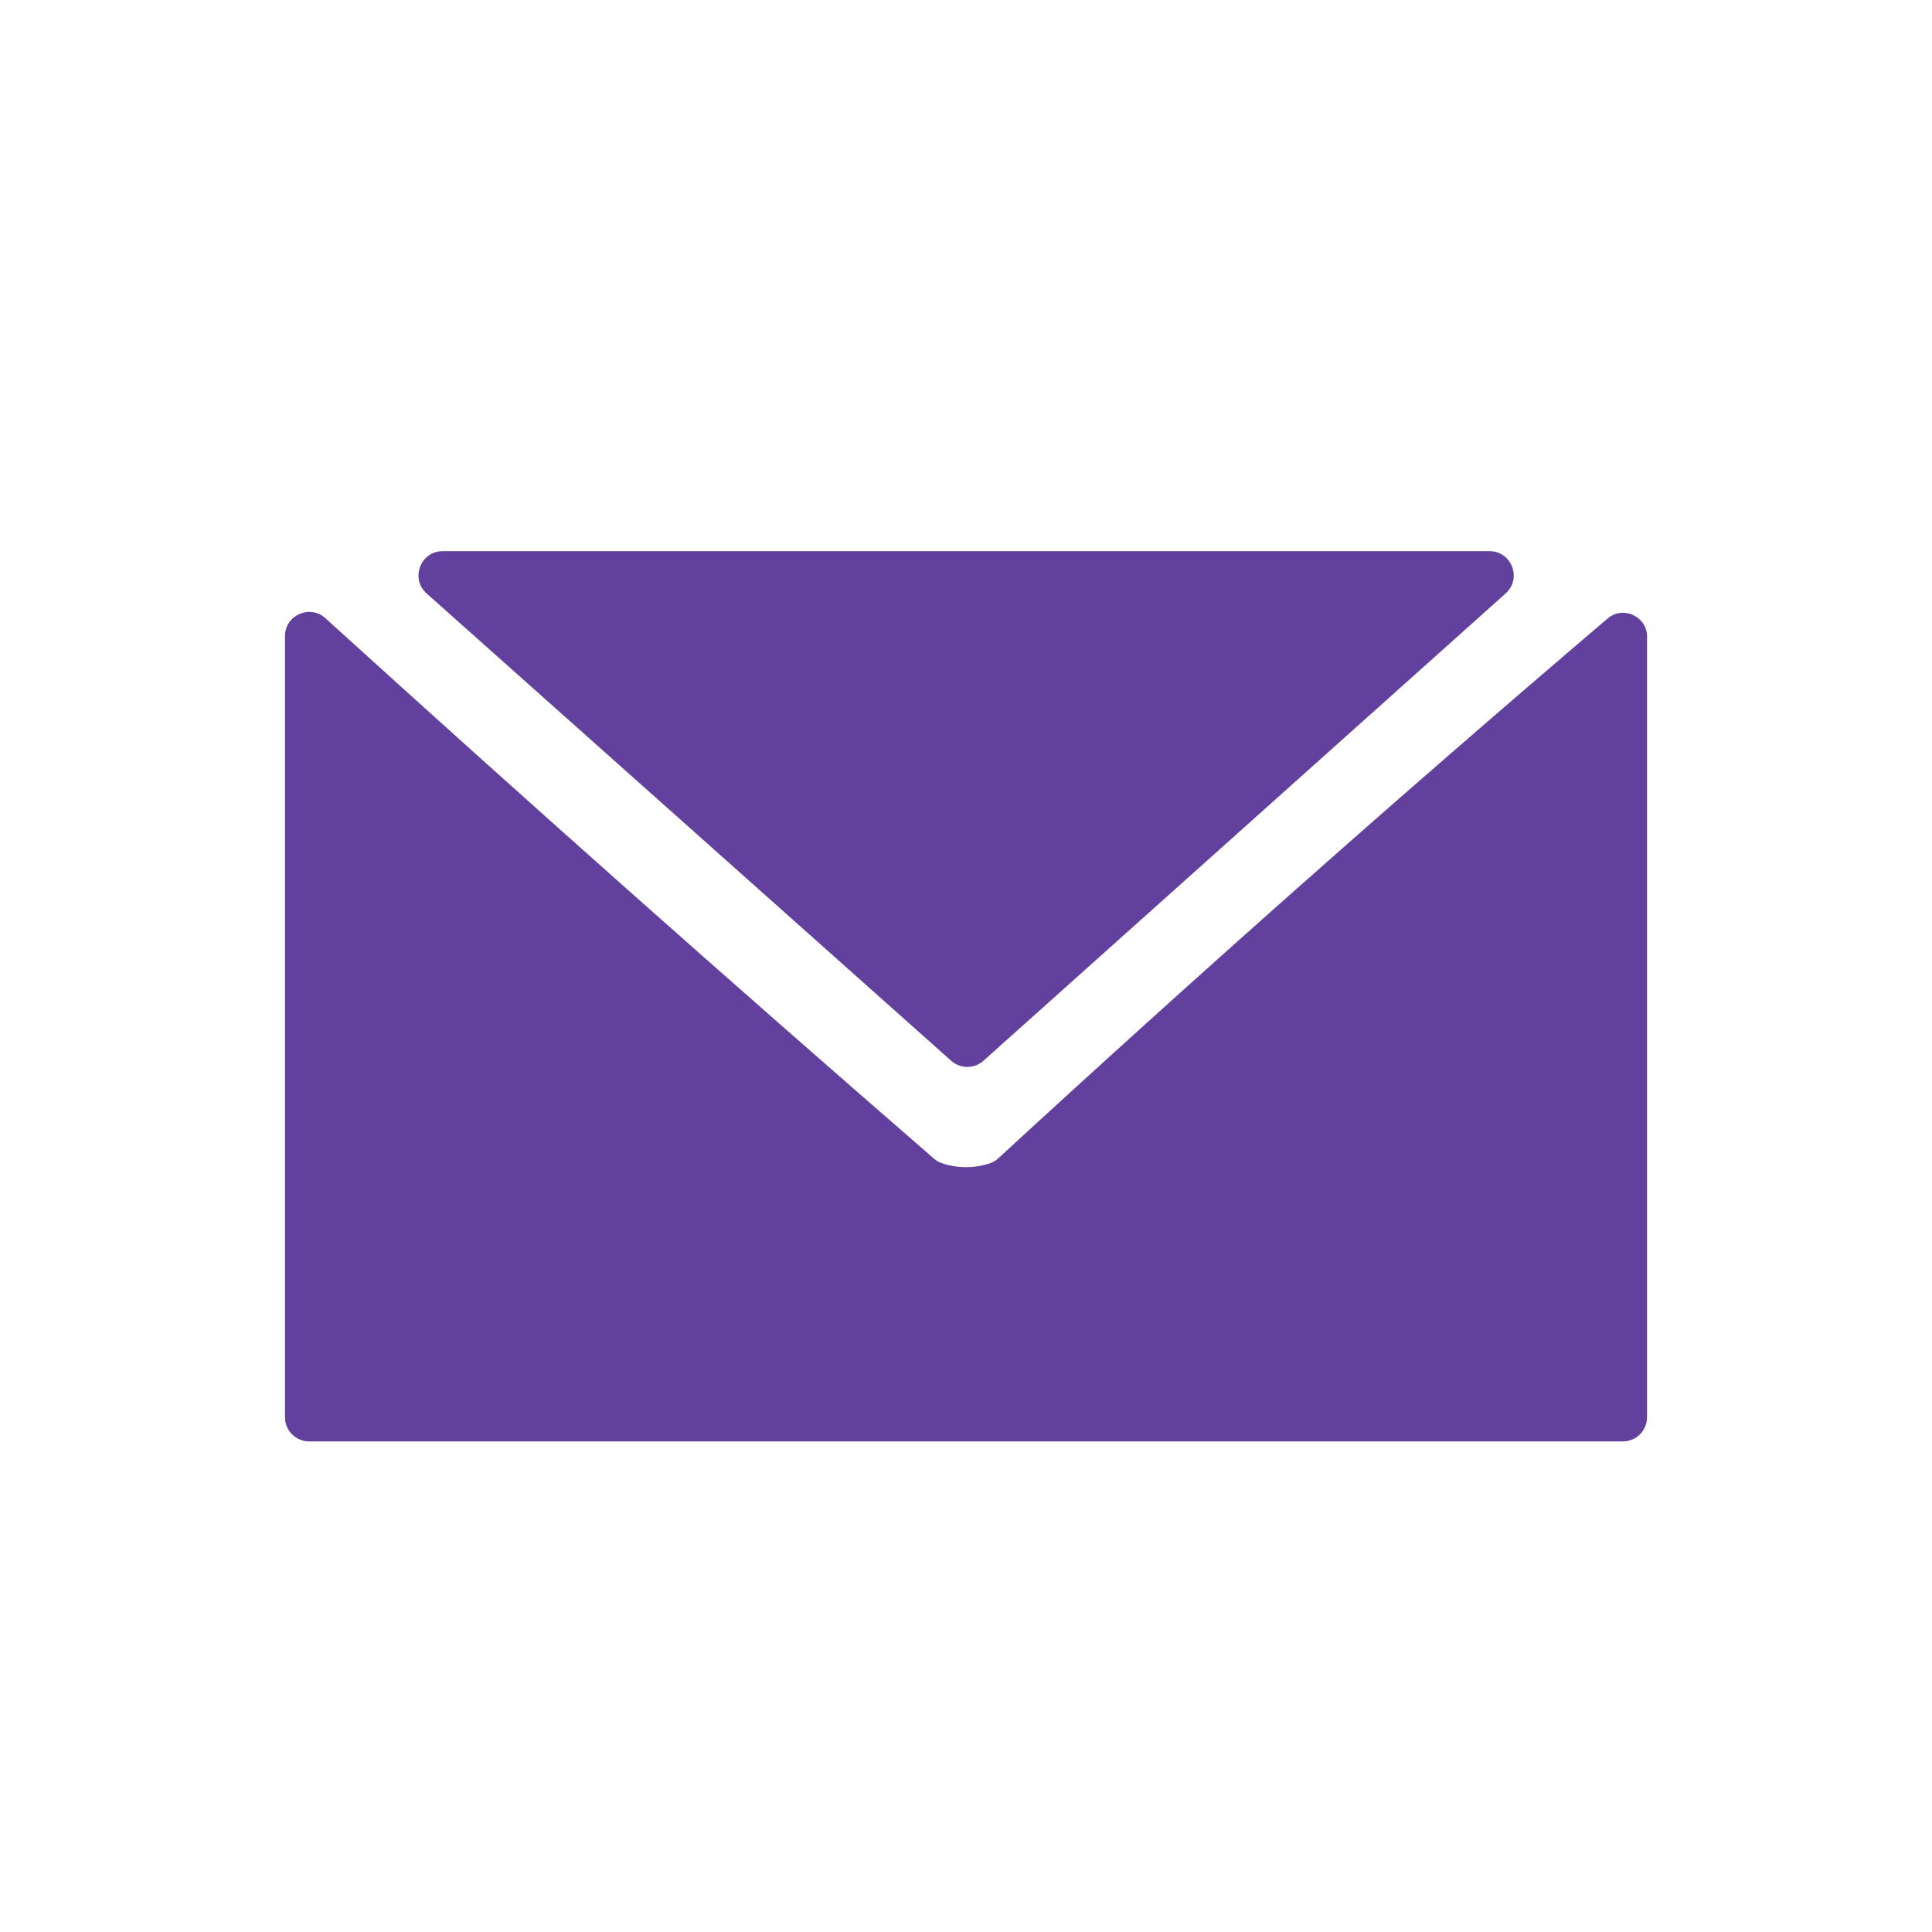 <?xml version="1.0" encoding="UTF-8"?>
<svg id="Layer_1" xmlns="http://www.w3.org/2000/svg" version="1.1" viewBox="0 0 400 400">
  <!-- Generator: Adobe Illustrator 29.6.1, SVG Export Plug-In . SVG Version: 2.1.1 Build 9)  -->
  <defs>
    <style>
      .st0 {
        fill: #62409d;
      }
    </style>
  </defs>
  <path class="st0" d="M341,131.84v161.58c0,2.77-2.24,5.01-5.01,5.01H64.01c-2.77,0-5.01-2.24-5.01-5.01v-161.71c0-4.35,5.16-6.64,8.38-3.71,20.57,18.68,41.43,37.43,62.61,56.24,21.21,18.84,42.34,37.38,63.36,55.63.43.37.91.69,1.45.88,3.27,1.19,7.07,1.2,10.35.02.58-.21,1.1-.56,1.55-.97,40.85-37.61,82.85-74.86,126.05-111.67.03-.02.06-.05.08-.07,3.22-2.74,8.18-.45,8.18,3.78Z"/>
  <path class="st0" d="M311.72,122.87l-108.11,96.75c-1.9,1.7-4.77,1.7-6.68,0l-108.6-96.75c-3.44-3.06-1.27-8.76,3.33-8.76h216.72c4.6,0,6.77,5.68,3.34,8.75Z"/>
</svg>